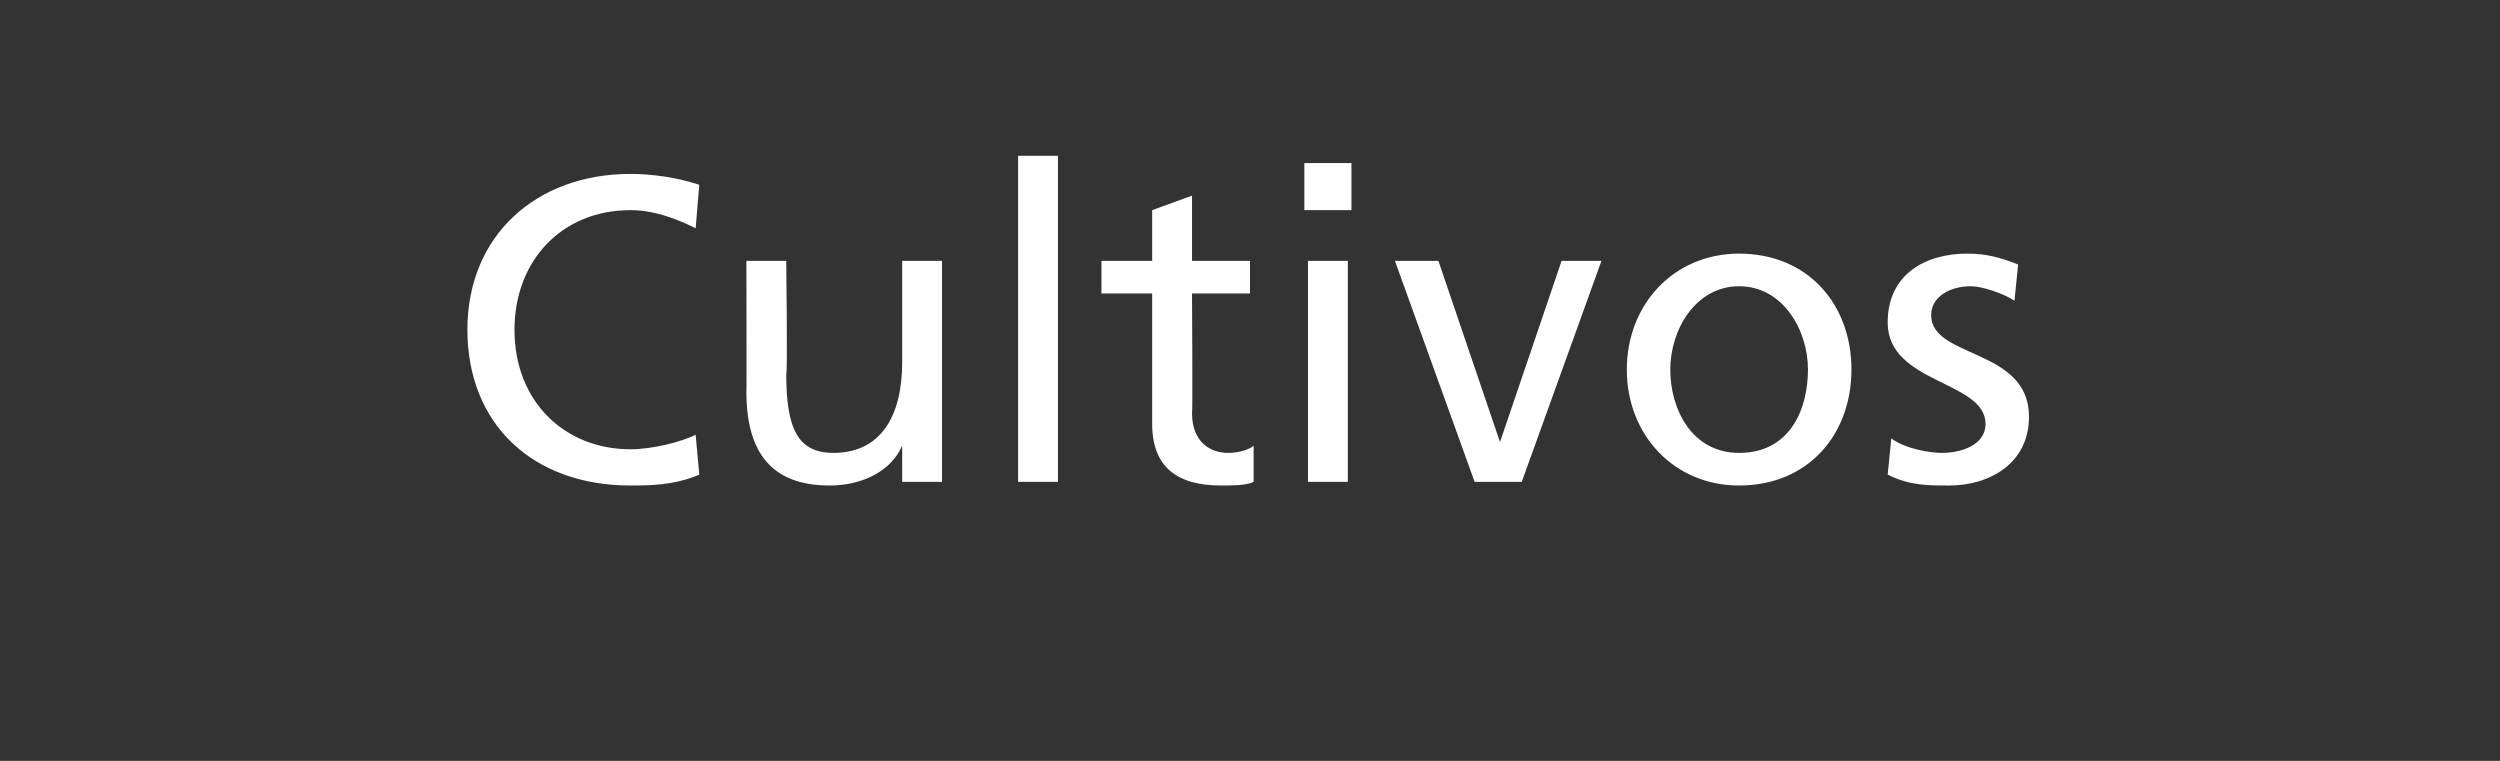<?xml version="1.0" standalone="no"?><!DOCTYPE svg PUBLIC "-//W3C//DTD SVG 1.1//EN" "http://www.w3.org/Graphics/SVG/1.1/DTD/svg11.dtd"><svg xmlns="http://www.w3.org/2000/svg" version="1.1" width="69px" height="21px" viewBox="0 0 69 21"><rect x="0" y="0" width="69" height="21" fill="#333333" stroke="none"/>  <desc>Cultivos</desc>  <defs/>  <g id="Polygon169830">    <path d="M 19.2 6.3 C 18.6 6 18 5.8 17.4 5.8 C 15.5 5.8 14.2 7.2 14.2 9.1 C 14.2 11.1 15.6 12.4 17.4 12.4 C 18 12.4 18.8 12.2 19.2 12 C 19.2 12 19.3 13.1 19.3 13.1 C 18.6 13.4 17.9 13.4 17.4 13.4 C 14.7 13.4 12.9 11.7 12.9 9.1 C 12.9 6.5 14.8 4.8 17.4 4.8 C 18 4.8 18.7 4.9 19.3 5.1 C 19.3 5.1 19.2 6.3 19.2 6.3 Z M 26 13.3 L 24.9 13.3 L 24.9 12.3 C 24.9 12.3 24.91 12.33 24.9 12.3 C 24.6 13 23.8 13.4 22.9 13.4 C 21.3 13.4 20.6 12.5 20.6 10.8 C 20.61 10.82 20.6 7.2 20.6 7.2 L 21.7 7.2 C 21.7 7.2 21.74 10.35 21.7 10.3 C 21.7 11.8 22 12.5 23 12.5 C 24.3 12.5 24.9 11.5 24.9 10 C 24.9 10.01 24.9 7.2 24.9 7.2 L 26 7.2 L 26 13.3 Z M 28.1 4.3 L 29.2 4.3 L 29.2 13.3 L 28.1 13.3 L 28.1 4.3 Z M 34.5 8.1 L 32.9 8.1 C 32.9 8.1 32.92 11.44 32.9 11.4 C 32.9 12.2 33.4 12.5 33.9 12.5 C 34.2 12.5 34.5 12.4 34.6 12.3 C 34.6 12.3 34.6 13.3 34.6 13.3 C 34.4 13.4 34 13.4 33.7 13.4 C 32.5 13.4 31.8 12.9 31.8 11.7 C 31.8 11.67 31.8 8.1 31.8 8.1 L 30.4 8.1 L 30.4 7.2 L 31.8 7.2 L 31.8 5.8 L 32.9 5.4 L 32.9 7.2 L 34.5 7.2 L 34.5 8.1 Z M 36.1 7.2 L 37.2 7.2 L 37.2 13.3 L 36.1 13.3 L 36.1 7.2 Z M 37.3 5.8 L 36 5.8 L 36 4.5 L 37.3 4.5 L 37.3 5.8 Z M 42 13.3 L 40.7 13.3 L 38.5 7.2 L 39.7 7.2 L 41.4 12.2 L 41.4 12.2 L 43.1 7.2 L 44.2 7.2 L 42 13.3 Z M 48 7 C 49.9 7 51.1 8.4 51.1 10.2 C 51.1 12 49.9 13.4 48 13.4 C 46.2 13.4 44.9 12 44.9 10.2 C 44.9 8.4 46.2 7 48 7 Z M 48 12.5 C 49.4 12.5 49.9 11.3 49.9 10.2 C 49.9 9.1 49.2 7.9 48 7.9 C 46.8 7.9 46.1 9.1 46.1 10.2 C 46.1 11.3 46.7 12.5 48 12.5 Z M 52.2 12.1 C 52.6 12.4 53.3 12.5 53.6 12.5 C 54.1 12.5 54.8 12.3 54.8 11.7 C 54.8 10.5 52.1 10.6 52.1 8.9 C 52.1 7.6 53.1 7 54.3 7 C 54.8 7 55.2 7.1 55.7 7.3 C 55.7 7.3 55.6 8.3 55.6 8.3 C 55.3 8.1 54.7 7.9 54.4 7.9 C 53.8 7.9 53.3 8.2 53.3 8.7 C 53.3 9.9 56 9.6 56 11.5 C 56 12.8 54.9 13.4 53.8 13.4 C 53.2 13.4 52.7 13.4 52.1 13.1 C 52.1 13.1 52.2 12.1 52.2 12.1 Z " stroke="none" fill="#fff"/>  </g></svg>